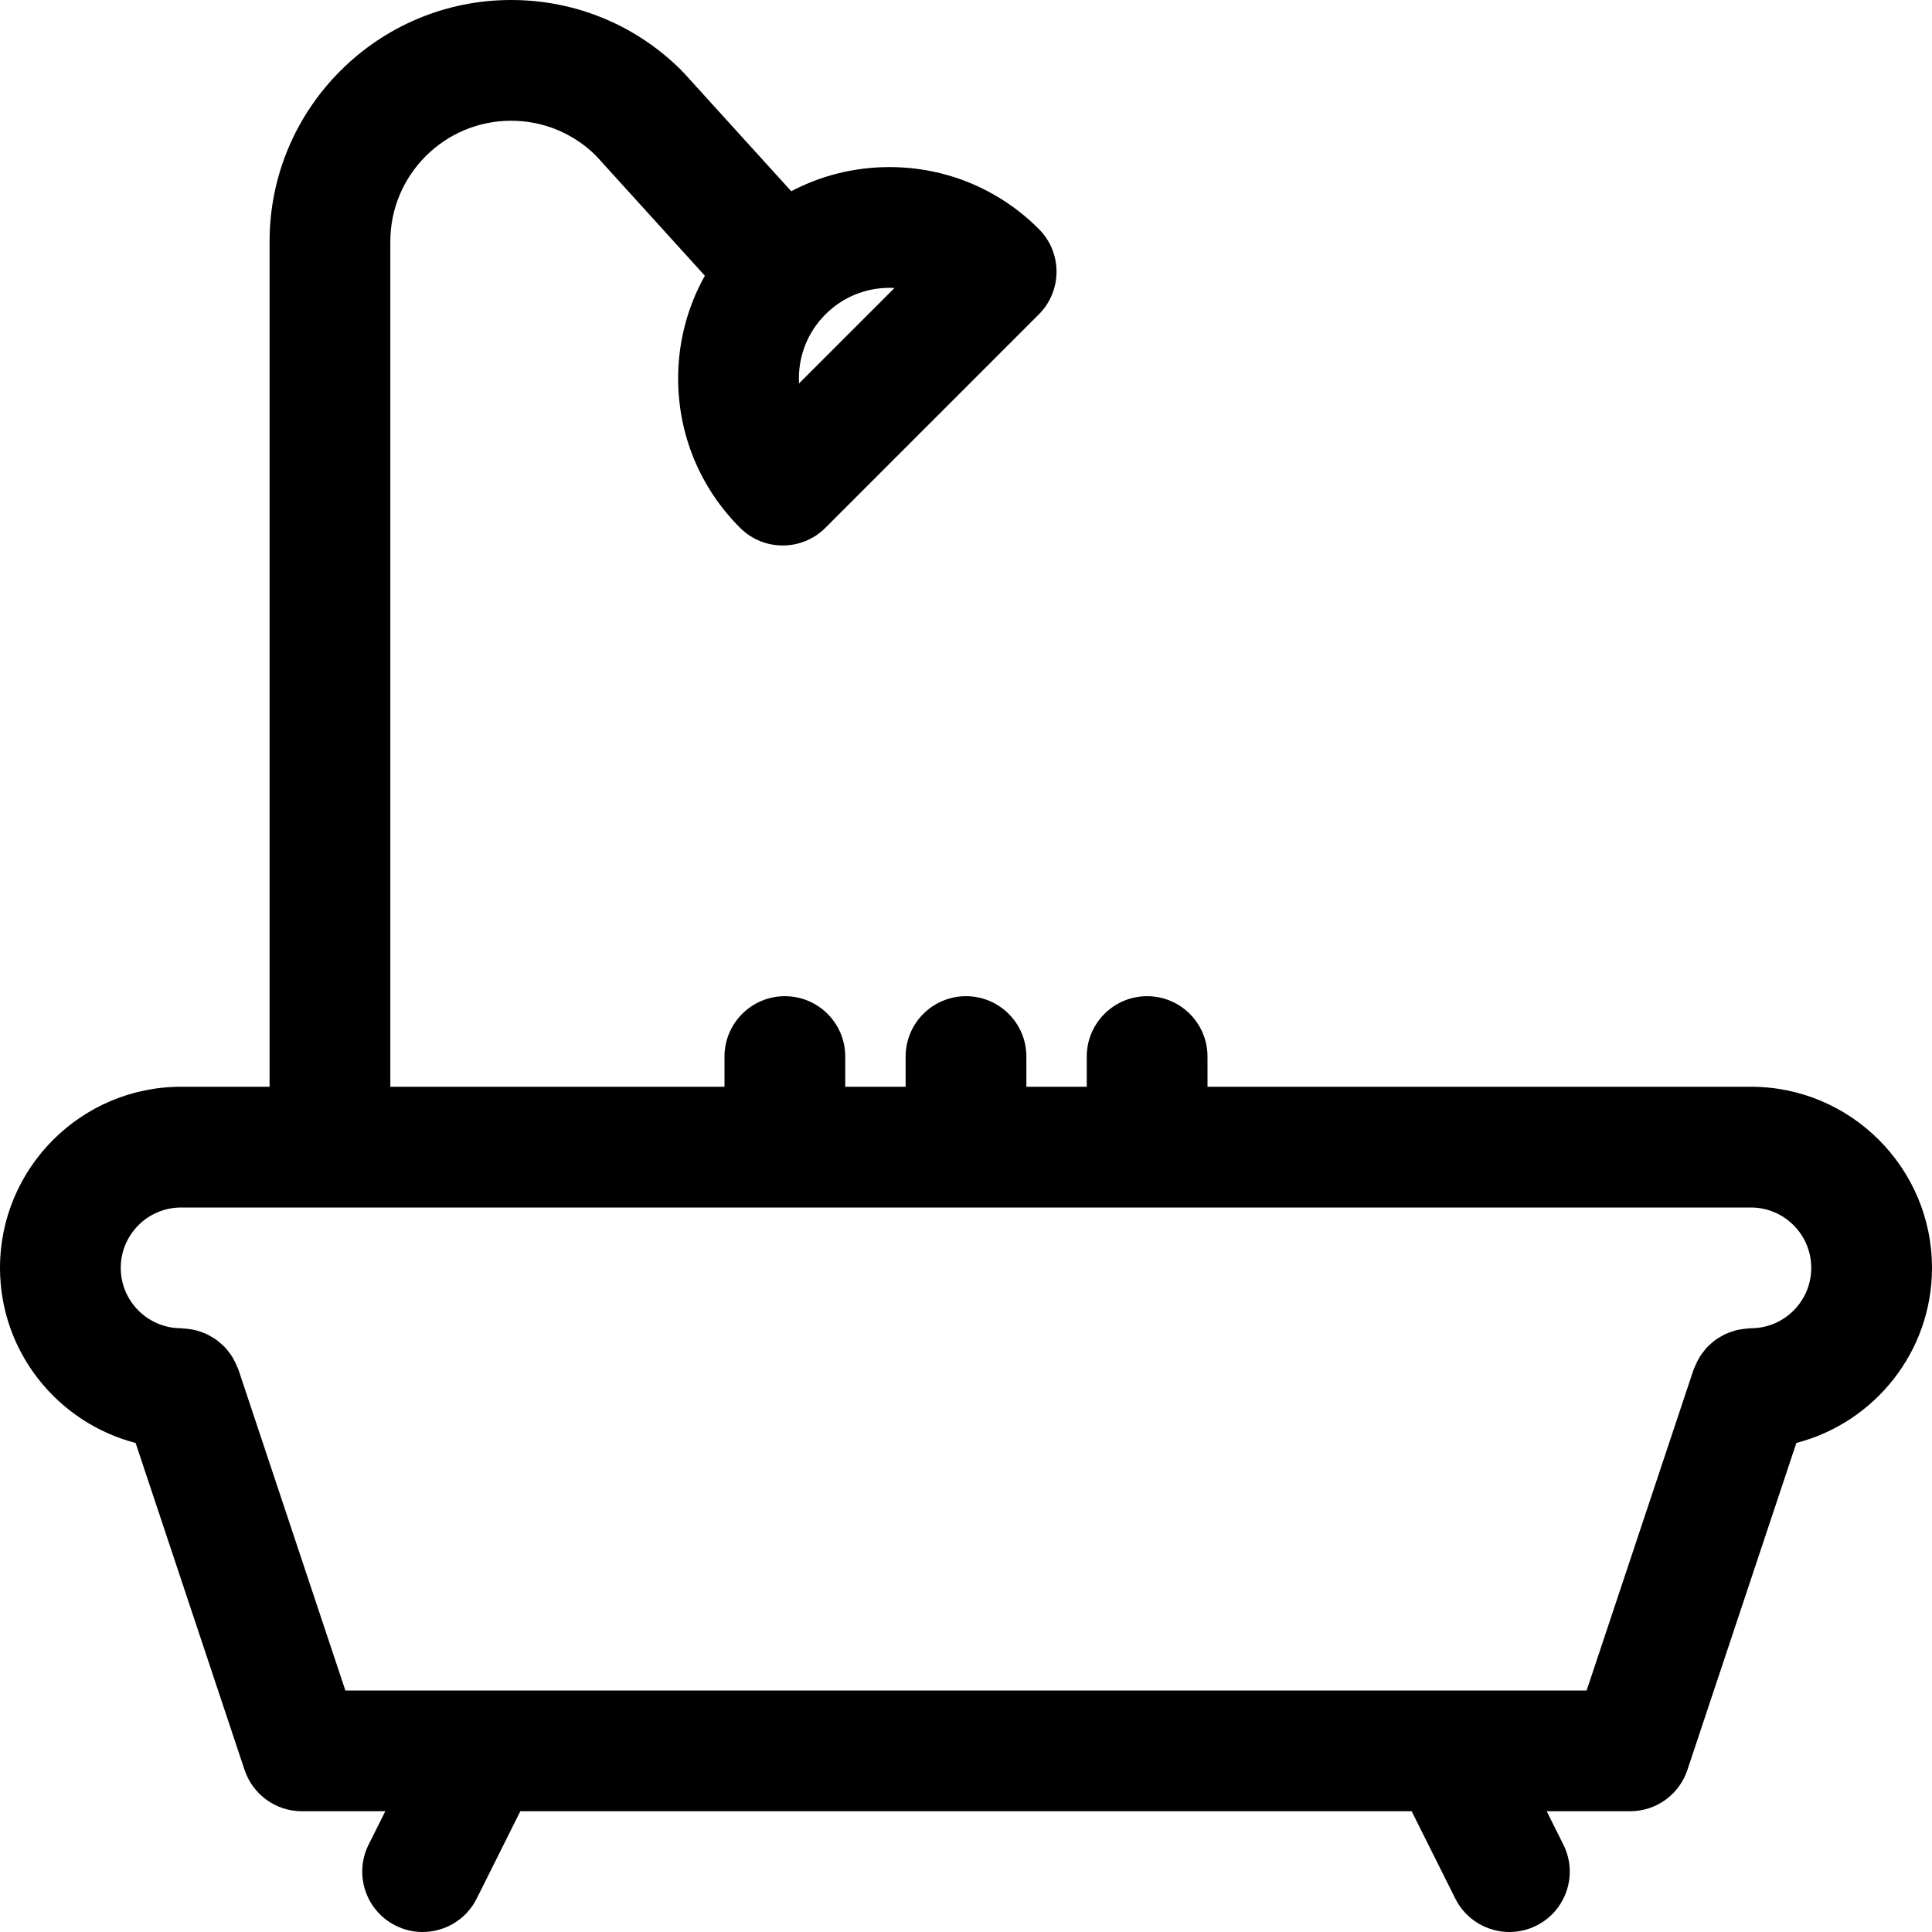 <?xml version="1.0" encoding="iso-8859-1"?>
<!-- Generator: Adobe Illustrator 16.0.0, SVG Export Plug-In . SVG Version: 6.00 Build 0)  -->
<!DOCTYPE svg PUBLIC "-//W3C//DTD SVG 1.1//EN" "http://www.w3.org/Graphics/SVG/1.1/DTD/svg11.dtd">
<svg version="1.1" xmlns="http://www.w3.org/2000/svg" xmlns:xlink="http://www.w3.org/1999/xlink" x="0px" y="0px" width="64px"
	 height="64px" viewBox="0 0 64 64" style="enable-background:new 0 0 64 64;" xml:space="preserve">
<g id="Layer_37">
	<path d="M64,42c0-3.309-2.691-6-6-6H40v-1c0-1.105-0.896-2-2-2s-2,0.895-2,2v1h-2v-1c0-1.105-0.896-2-2-2s-2,0.895-2,2v1h-2v-1
		c0-1.105-0.896-2-2-2s-2,0.895-2,2v1H12.93V8c0-2.206,1.794-4,4-4c1.062,0,2.061,0.412,2.815,1.16l3.604,3.973
		c-0.575,1.029-0.885,2.191-0.885,3.402c0,1.869,0.729,3.627,2.051,4.949c0.391,0.391,0.902,0.586,1.414,0.586
		s1.024-0.195,1.414-0.586l7.07-7.07c0.781-0.781,0.781-2.047,0-2.828c-1.321-1.322-3.079-2.051-4.949-2.051
		c-1.152,0-2.261,0.277-3.253,0.8l-3.561-3.924c-0.011-0.013-0.025-0.021-0.036-0.032c-0.012-0.012-0.02-0.027-0.031-0.039
		C21.074,0.831,19.065,0,16.93,0c-4.411,0-8,3.588-8,8v28H6c-3.309,0-6,2.691-6,6c0,2.787,1.913,5.129,4.492,5.8l3.61,10.832
		C8.375,59.449,9.139,60,10,60h2.764l-0.553,1.105c-0.494,0.988-0.093,2.189,0.895,2.684C13.393,63.932,13.698,64,13.999,64
		c0.733,0,1.44-0.405,1.791-1.105L17.236,60h29.527l1.447,2.895c0.351,0.7,1.057,1.105,1.791,1.105c0.301,0,0.605-0.068,0.893-0.211
		c0.988-0.494,1.389-1.695,0.895-2.684L51.236,60H54c0.861,0,1.625-0.551,1.897-1.368l3.61-10.832C62.088,47.129,64,44.787,64,42z
		 M29.632,9.539l-3.163,3.163c-0.003-0.056-0.004-0.111-0.004-0.167c0-0.801,0.312-1.555,0.879-2.121
		c0.567-0.567,1.32-0.879,2.122-0.879C29.521,9.535,29.577,9.536,29.632,9.539z M58,44c-0.028,0-0.055,0.007-0.082,0.008
		c-0.062,0.002-0.123,0.01-0.185,0.019c-0.073,0.01-0.145,0.021-0.215,0.038c-0.05,0.013-0.099,0.029-0.147,0.046
		c-0.075,0.024-0.148,0.051-0.22,0.085c-0.045,0.021-0.087,0.046-0.13,0.07c-0.067,0.038-0.133,0.076-0.195,0.121
		c-0.045,0.033-0.086,0.07-0.129,0.106c-0.053,0.046-0.105,0.093-0.154,0.144c-0.041,0.045-0.078,0.092-0.115,0.141
		c-0.042,0.054-0.083,0.107-0.119,0.166c-0.032,0.051-0.059,0.104-0.086,0.158c-0.033,0.064-0.064,0.131-0.09,0.199
		c-0.009,0.023-0.022,0.043-0.03,0.066L52.559,56H11.441L7.897,45.367c-0.008-0.023-0.021-0.043-0.03-0.066
		c-0.026-0.068-0.056-0.133-0.089-0.197c-0.028-0.056-0.056-0.11-0.088-0.162c-0.035-0.056-0.074-0.107-0.114-0.159
		c-0.04-0.052-0.079-0.103-0.123-0.149c-0.044-0.047-0.093-0.089-0.142-0.131c-0.047-0.041-0.093-0.083-0.144-0.119
		c-0.055-0.04-0.114-0.074-0.173-0.108c-0.051-0.029-0.101-0.06-0.154-0.083c-0.062-0.029-0.128-0.053-0.194-0.076
		c-0.058-0.02-0.114-0.039-0.173-0.053c-0.063-0.016-0.126-0.025-0.191-0.035c-0.069-0.01-0.137-0.018-0.207-0.02
		C6.049,44.006,6.025,44,6,44c-1.103,0-2-0.897-2-2c0-1.104,0.897-2,2-2h52c1.104,0,2,0.896,2,2C60,43.103,59.104,44,58,44z"/>
</g>
<g id="Layer_1">
</g>
</svg>
